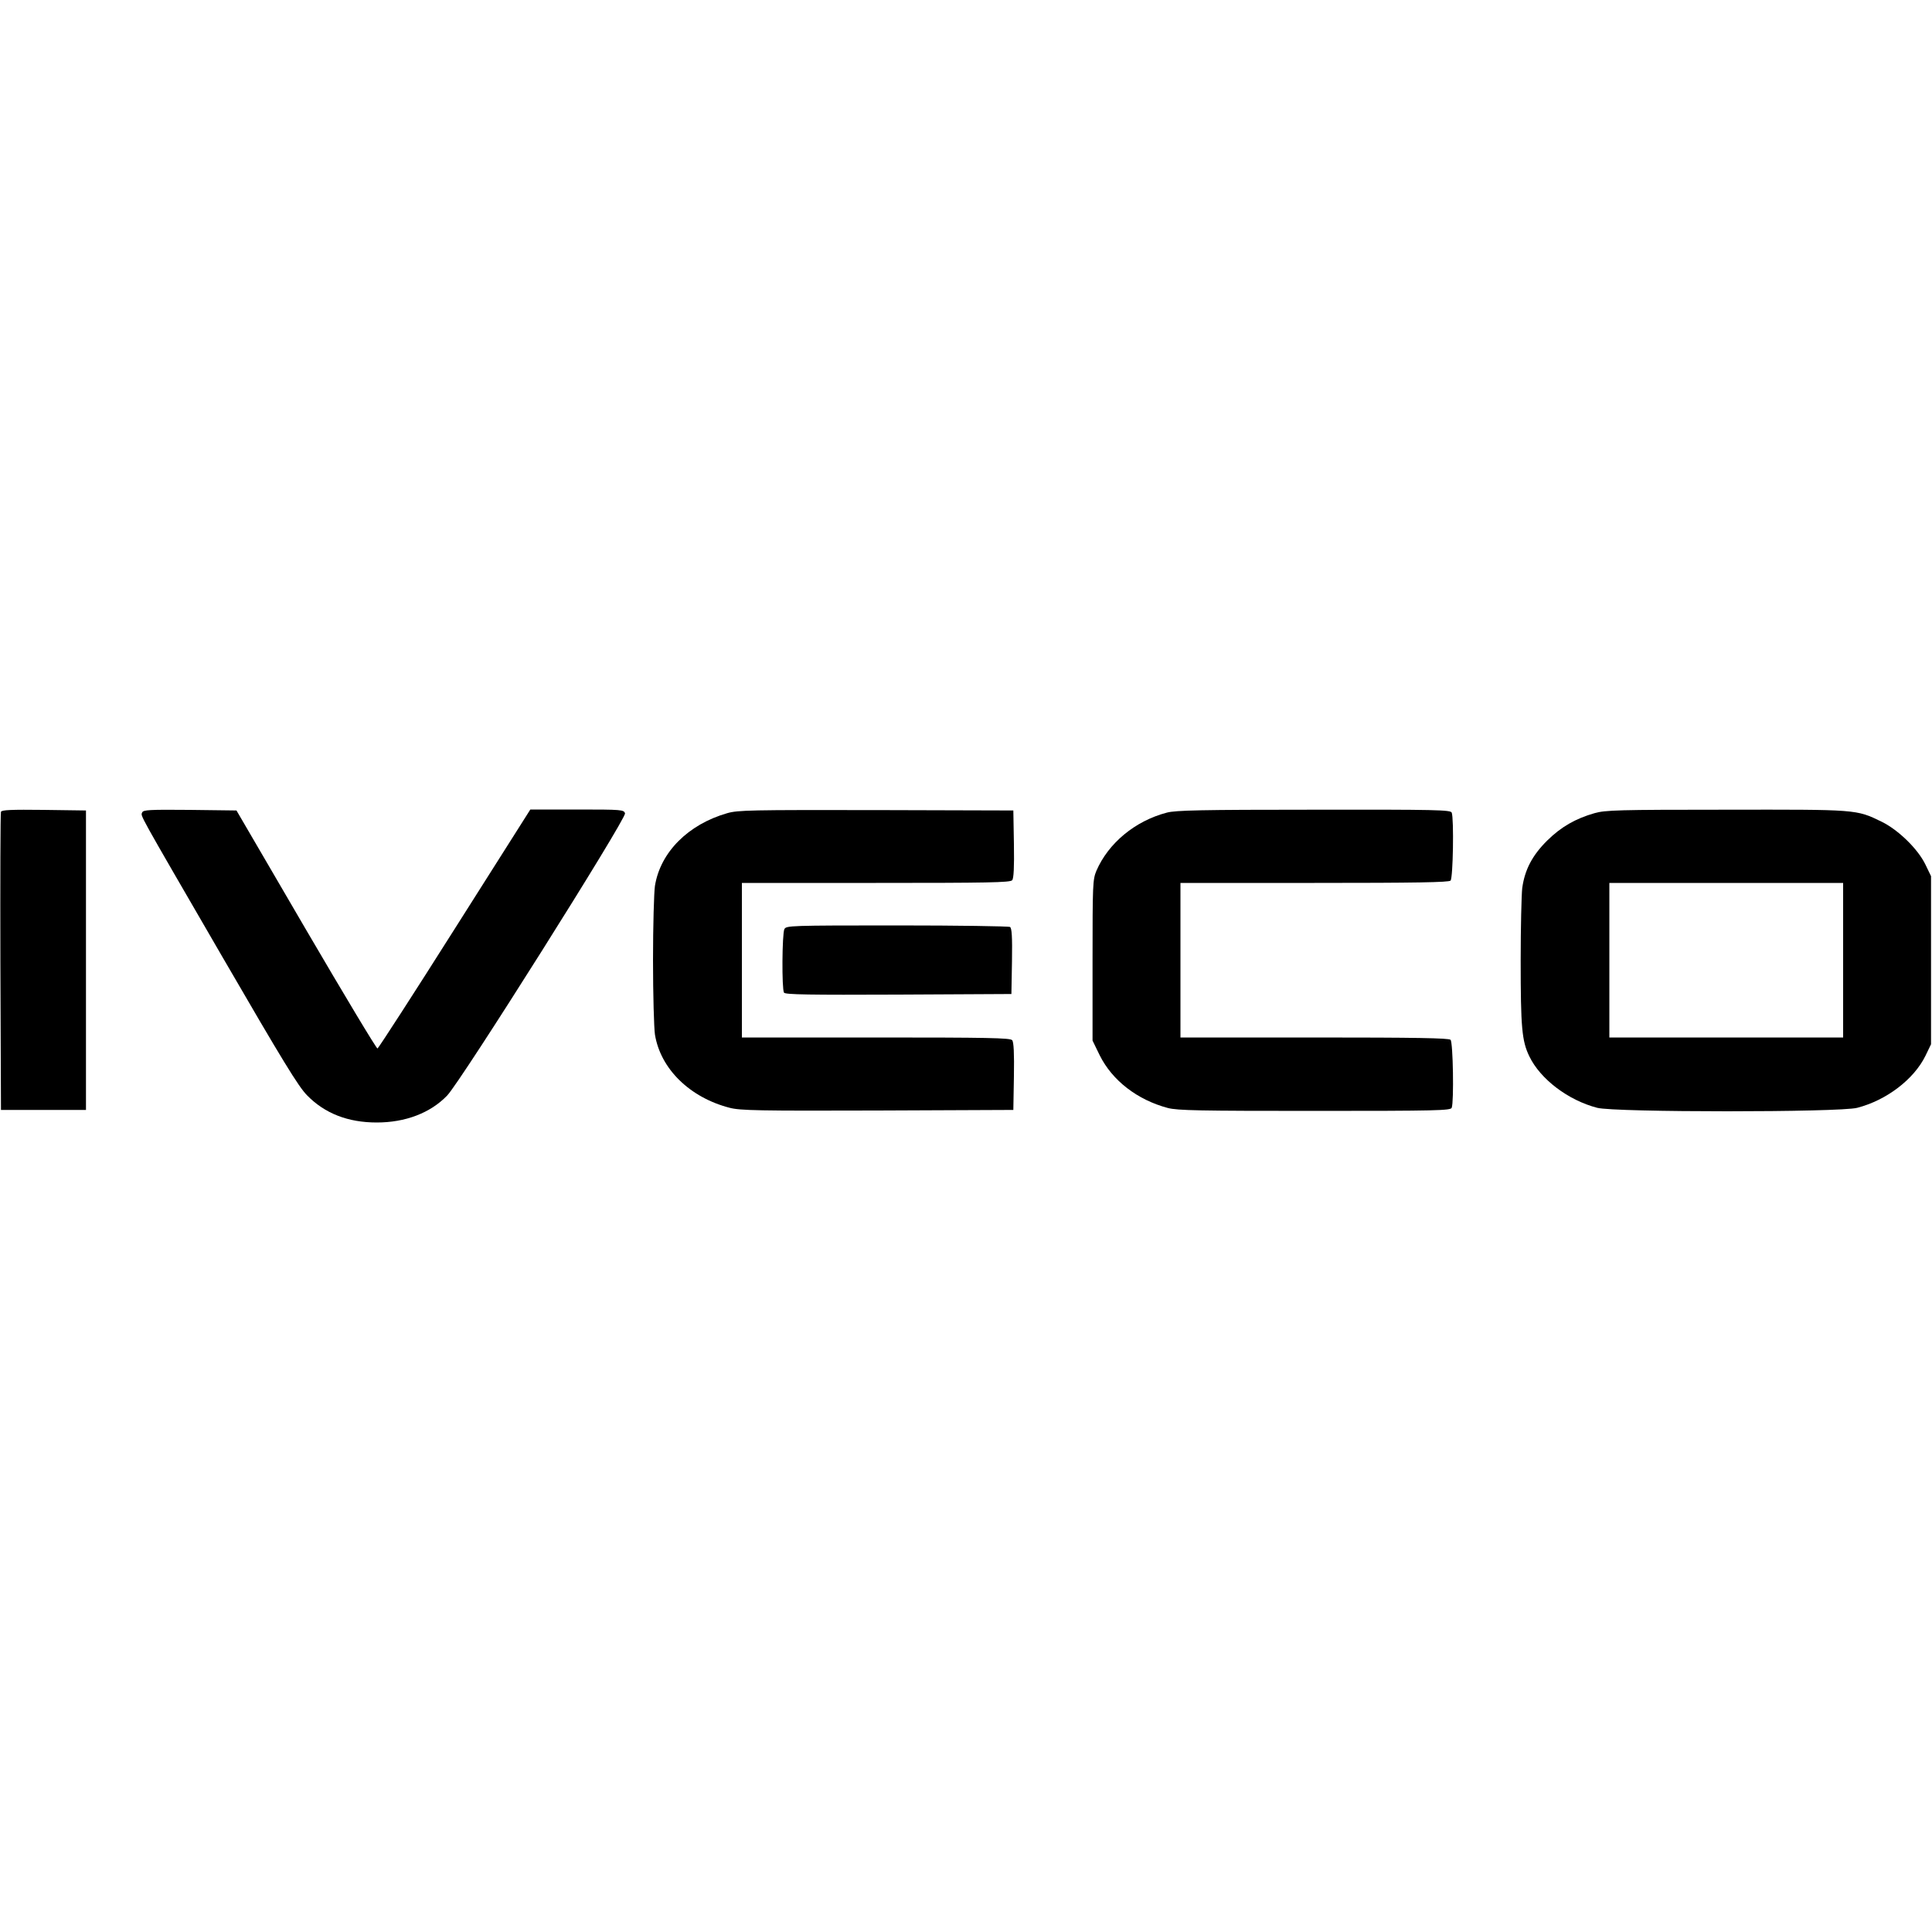 <?xml version="1.0" encoding="UTF-8" standalone="yes"?>
<svg version="1.0" xmlns="http://www.w3.org/2000/svg" width="100mm" height="100mm" viewBox="0 0 1000 162" preserveAspectRatio="xMidYMid meet">
  <g transform="translate(0,162) scale(0.1,-0.1)" fill="#000000" stroke="none">
    <path d="M5 1608 c-3 -7 -4 -357 -3 -778 l3 -765 220 0 220 0 0 775 0 775
-218 3 c-168 2 -219 0 -222 -10z"/>
    <path d="M736 1605 c-8 -21 -30 20 414 -746 314 -541 395 -674 440 -719 91
-93 211 -140 360 -140 148 0 277 49 364 139 69 70 929 1435 921 1461 -6 19
-15 20 -248 20 l-242 0 -391 -617 c-215 -340 -395 -618 -400 -620 -5 -2 -171
275 -370 615 l-360 617 -241 3 c-212 2 -241 0 -247 -13z"/>
    <path d="M3764 1601 c-202 -58 -346 -202 -374 -376 -5 -33 -10 -206 -10 -385
0 -179 5 -352 10 -385 29 -178 181 -326 387 -379 54 -14 149 -16 765 -14 l703
3 3 174 c2 119 -1 178 -9 187 -10 12 -127 14 -705 14 l-694 0 0 400 0 400 694
0 c578 0 695 2 705 14 8 9 11 68 9 187 l-3 174 -710 2 c-651 1 -715 0 -771
-16z"/>
    <path d="M6040 1604 c-165 -43 -303 -158 -365 -301 -19 -46 -20 -68 -20 -464
l0 -415 37 -76 c65 -131 195 -231 353 -273 51 -13 163 -15 761 -15 631 0 702
2 708 16 12 31 7 339 -6 352 -9 9 -179 12 -705 12 l-693 0 0 400 0 400 693 0
c526 0 696 3 705 12 13 13 18 321 6 352 -6 14 -77 16 -713 15 -583 0 -716 -3
-761 -15z"/>
    <path d="M8253 1601 c-98 -28 -173 -71 -244 -141 -78 -77 -117 -152 -130 -247
-4 -37 -8 -205 -8 -373 0 -348 6 -418 45 -498 57 -118 201 -227 351 -266 91
-24 1255 -24 1346 0 151 39 293 147 353 269 l29 60 0 435 0 435 -29 60 c-39
81 -141 180 -227 222 -132 64 -124 63 -805 62 -560 0 -625 -2 -681 -18z m1287
-761 l0 -400 -605 0 -605 0 0 400 0 400 605 0 605 0 0 -400z"/>
    <path d="M4060 1001 c-12 -23 -14 -310 -2 -329 7 -10 132 -12 593 -10 l584 3
3 169 c2 129 -1 171 -10 178 -7 4 -270 8 -585 8 -556 0 -573 -1 -583 -19z"/>
  </g>
</svg>